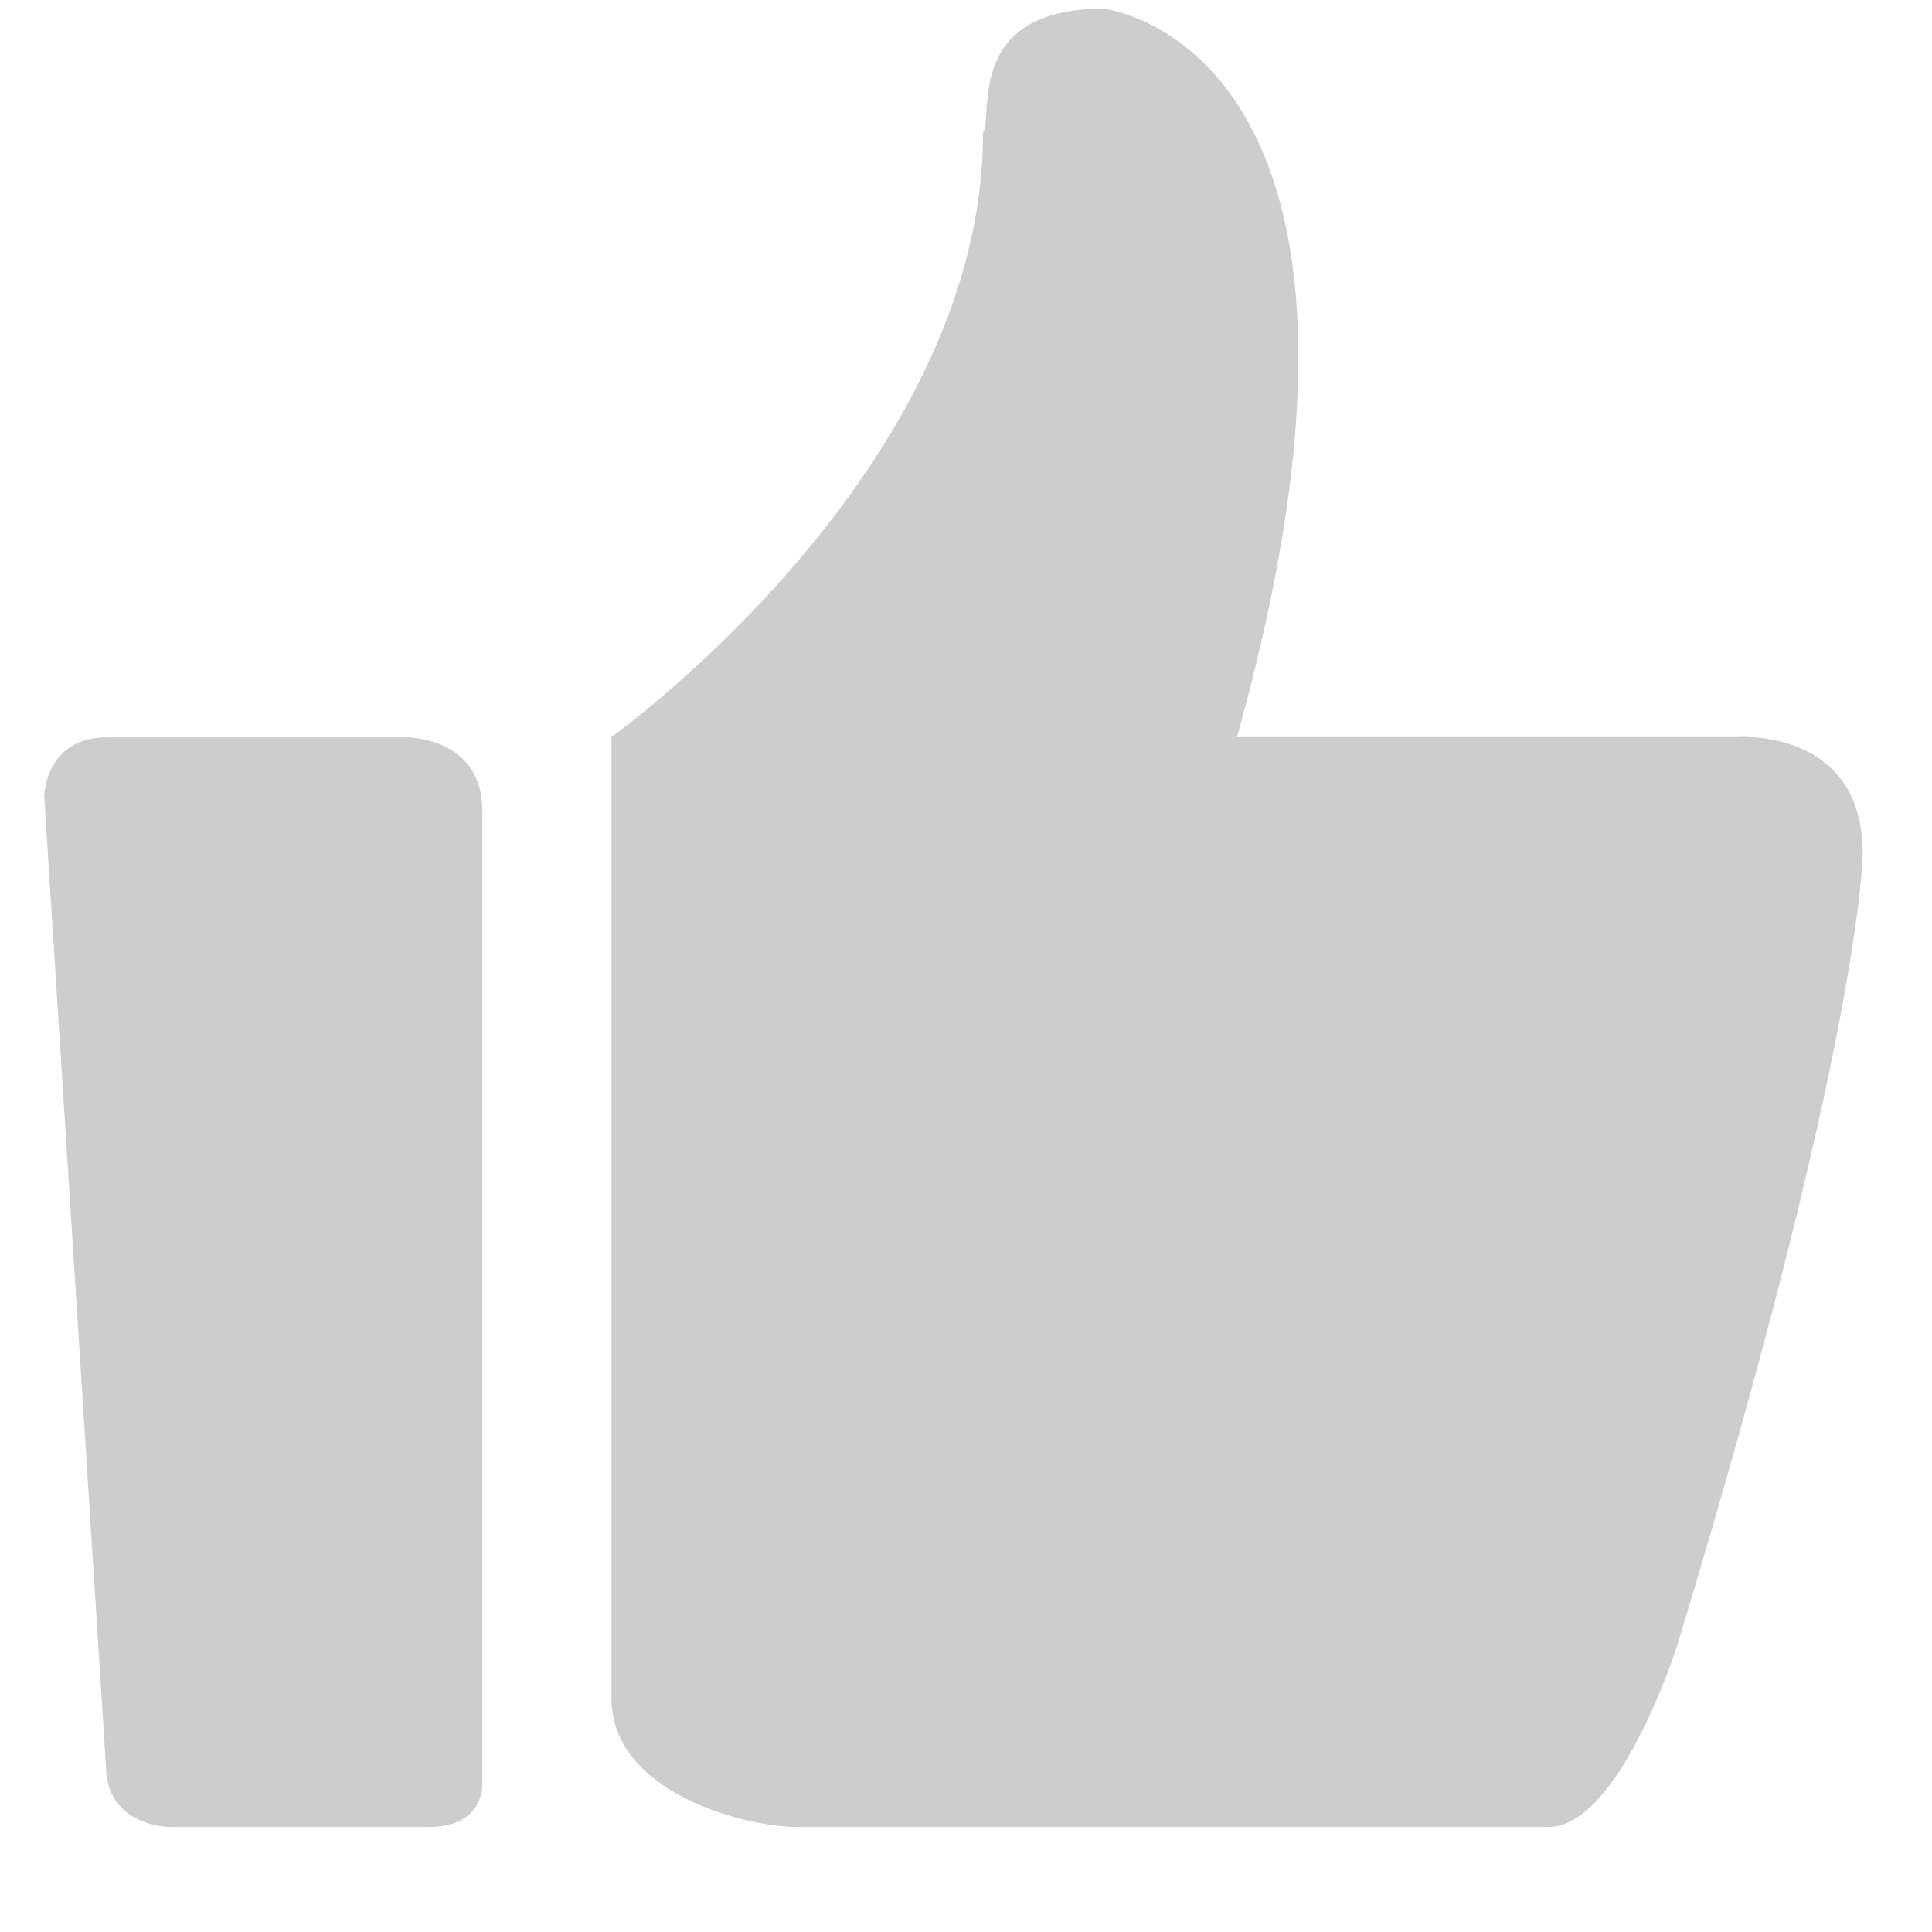 <?xml version="1.0" standalone="no"?><!DOCTYPE svg PUBLIC "-//W3C//DTD SVG 1.1//EN" "http://www.w3.org/Graphics/SVG/1.1/DTD/svg11.dtd"><svg t="1756827517174" class="icon" viewBox="0 0 1024 1024" version="1.1" xmlns="http://www.w3.org/2000/svg" p-id="42807" xmlns:xlink="http://www.w3.org/1999/xlink" width="48" height="48"><path d="M655.601 390.626C758.362 23.371 584.885 4.578 584.885 4.578c-73.487 0-58.308 56.32-63.849 65.656 0 179.682-196.969 320.392-196.969 320.392v509.35c0 50.296 70.776 68.367 98.485 68.367h398.155c37.466 0 67.945-95.172 67.945-95.172C987.256 548.804 987.256 452.367 987.256 452.367c0-67.042-66.62-61.681-66.62-61.681h-264.975zM215.341 390.807H56.681c-32.768 0-33.25 31.142-33.25 31.142l32.708 513.747c0 32.648 33.852 32.648 33.852 32.648h137.336c28.612 0 28.311-21.624 28.311-21.624V429.779c0-39.454-40.297-38.972-40.297-38.972z" fill="#cdcdcd" p-id="42808"></path></svg>